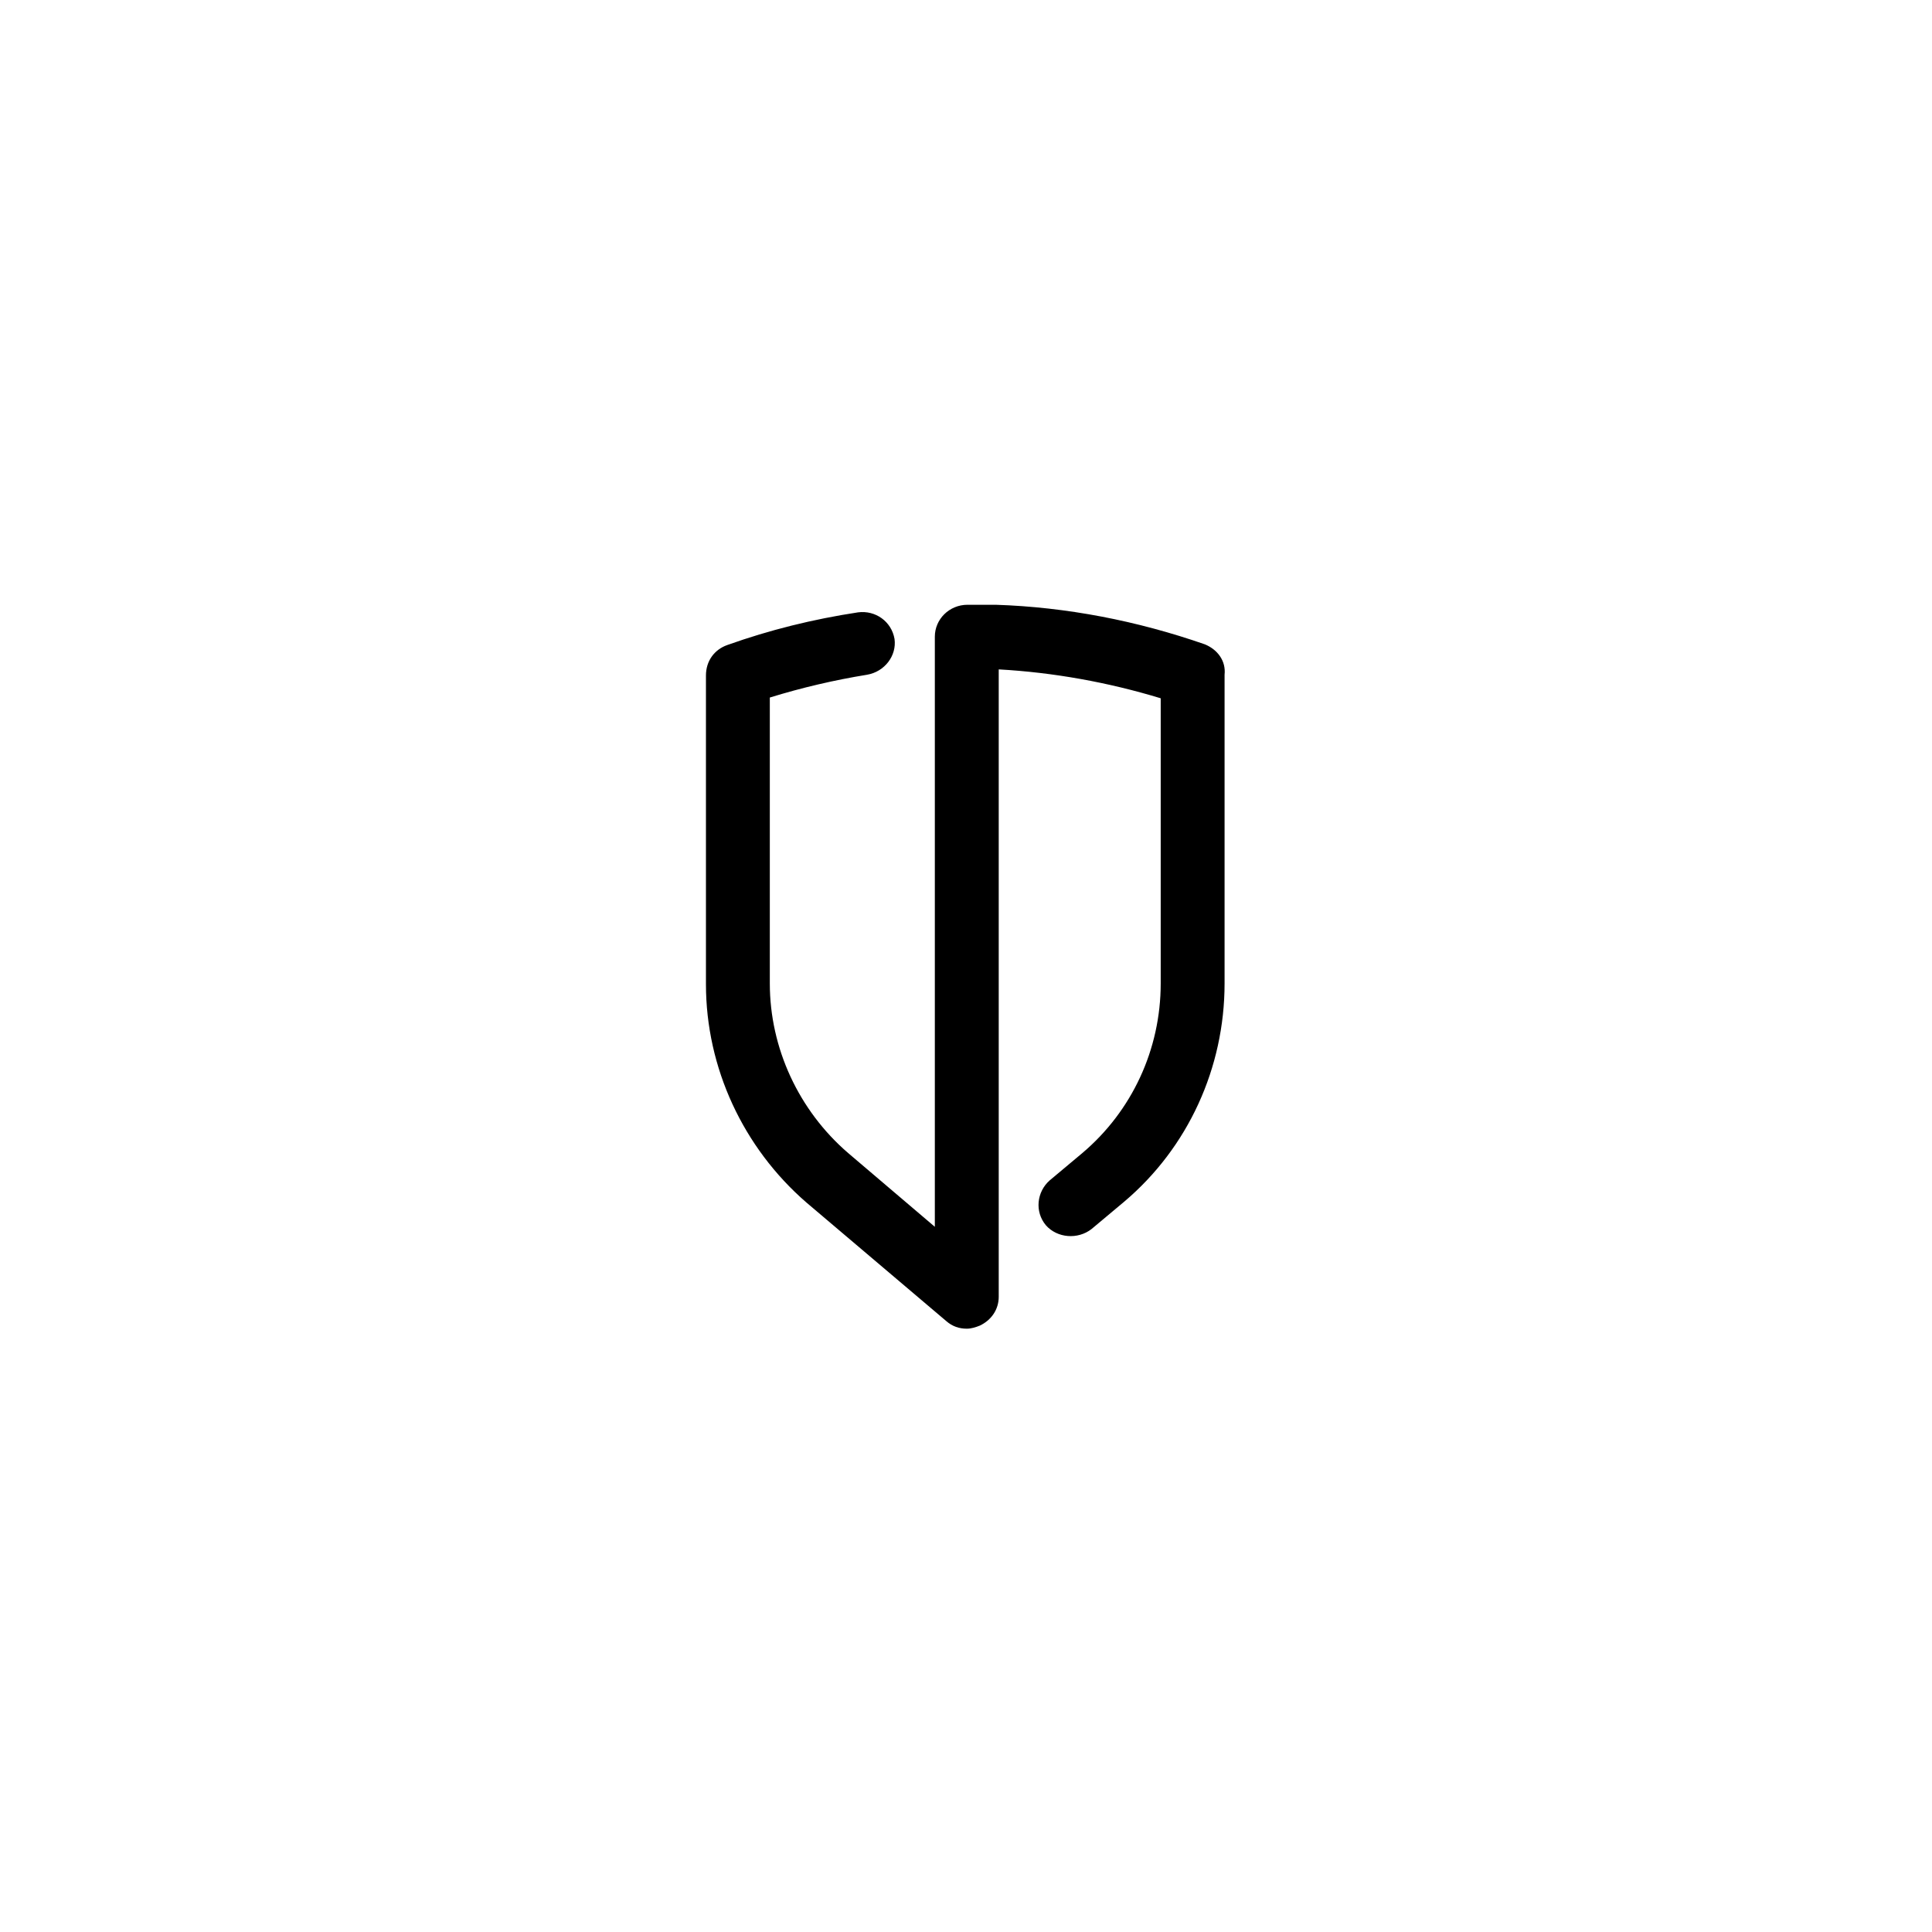 <?xml version="1.0" encoding="UTF-8"?>
<!-- Uploaded to: SVG Repo, www.svgrepo.com, Generator: SVG Repo Mixer Tools -->
<svg fill="#000000" width="800px" height="800px" version="1.1" viewBox="144 144 512 512" xmlns="http://www.w3.org/2000/svg">
 <path d="m463.28 314.75c-17.938-6.246-36.676-9.875-55.418-10.48h-0.402-7.055c-4.836 0-8.664 3.828-8.664 8.465v156.38l-22.973-19.547c-13.098-11.285-20.758-27.809-20.758-44.941v-75.773c8.465-2.621 17.129-4.637 25.797-6.047 4.637-0.805 7.859-5.039 7.254-9.473-0.805-4.637-5.039-7.656-9.672-7.055-11.891 1.812-23.375 4.637-34.66 8.664-3.426 1.211-5.644 4.231-5.644 8.062v81.82c0 22.168 9.875 43.328 26.602 57.836l37.082 31.438c1.613 1.41 3.426 2.016 5.441 2.016 1.211 0 2.418-0.402 3.426-0.805 3.023-1.41 5.039-4.231 5.039-7.656v-166.26c14.508 0.805 29.02 3.426 42.926 7.656v75.57c0 17.531-7.656 33.855-20.758 44.941l-8.664 7.254c-3.426 3.023-4.031 8.262-1.008 11.891 3.023 3.426 8.465 3.828 12.09 1.008l8.664-7.254c16.93-14.309 26.602-35.469 26.602-57.836v-81.82c0.395-3.625-1.82-6.648-5.246-8.059z"/>
</svg>